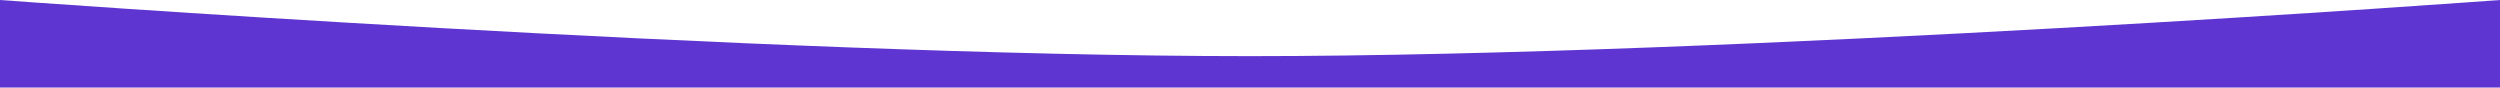 <?xml version="1.0" encoding="UTF-8"?> <svg xmlns="http://www.w3.org/2000/svg" width="2800" height="98" viewBox="0 0 2800 98" fill="none"> <path d="M0 0C0 0 850.237 62.883 1400 62.883C1949.76 62.883 2800 0 2800 0V98H0V0Z" fill="#5E35D1"></path> </svg> 